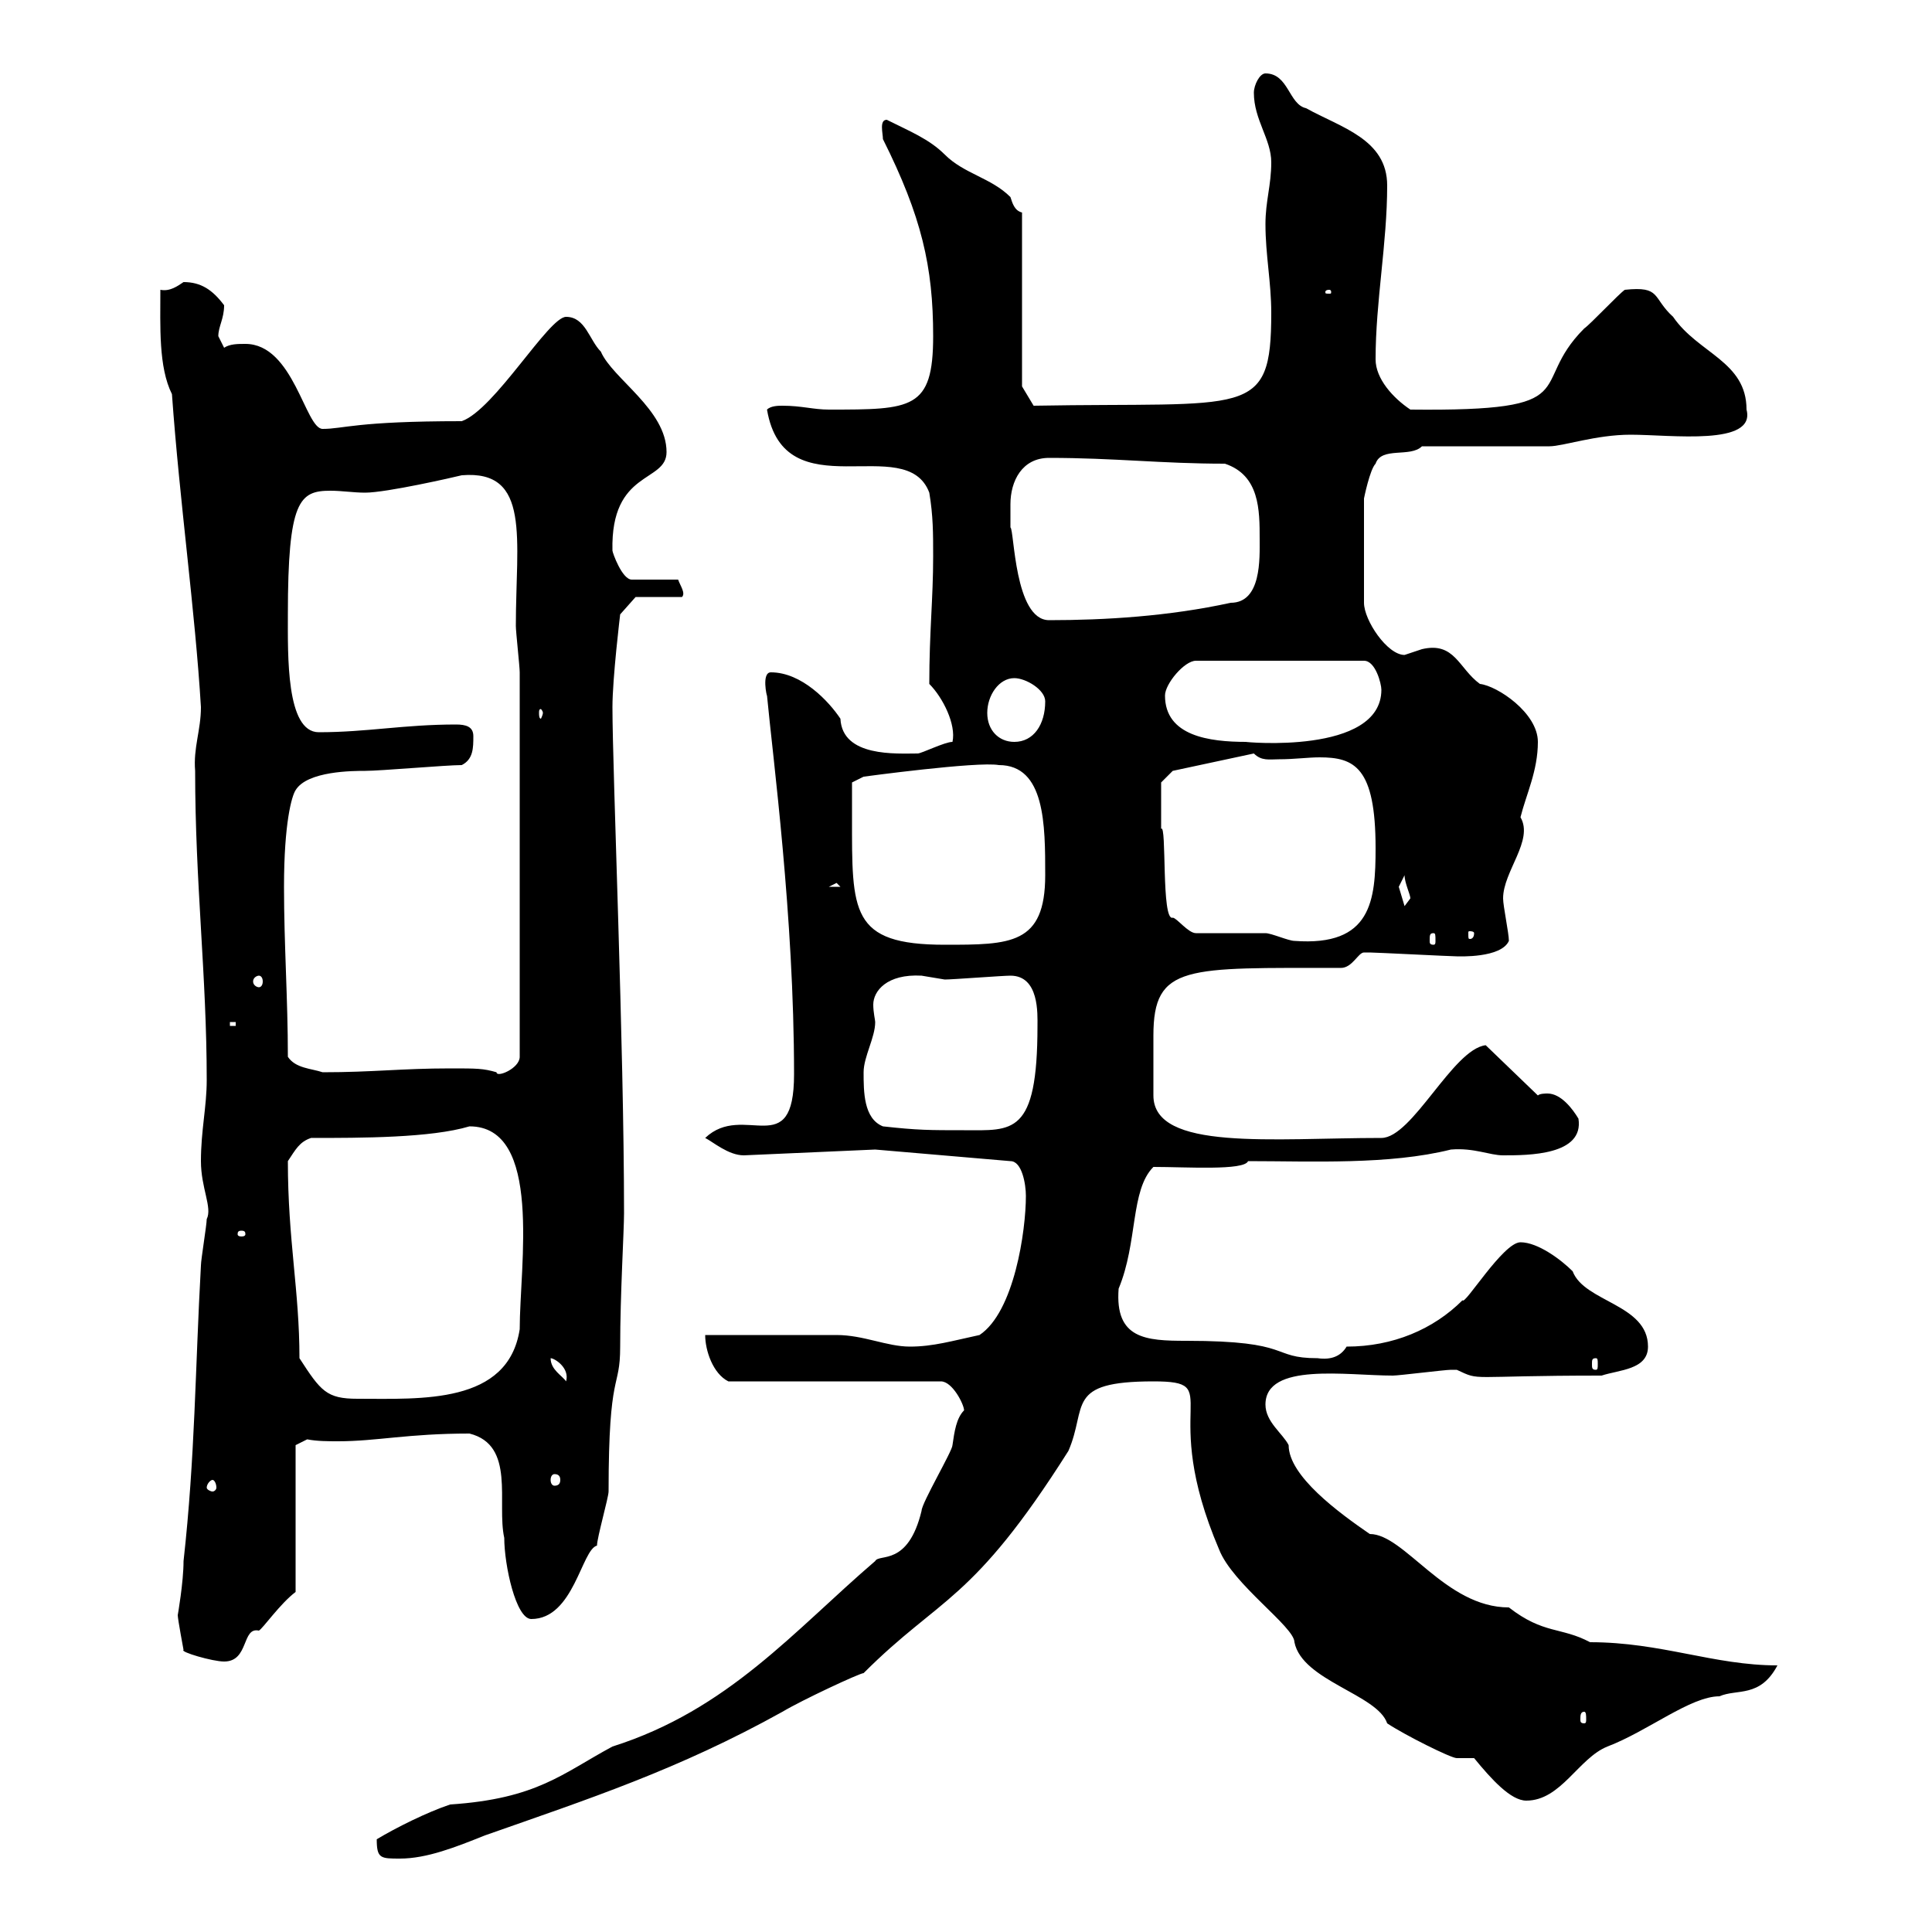 <svg xmlns="http://www.w3.org/2000/svg" xmlns:xlink="http://www.w3.org/1999/xlink" width="300" height="300"><path d="M58.50 285.60C58.50 288.60 59.10 288.60 62.10 288.60C66.30 288.60 70.80 286.80 75.30 285C91.50 279.30 105.30 274.80 121.50 265.80C124.50 264 133.50 259.80 134.10 259.80C146.10 247.80 150.90 249 165.90 225.30C168.90 218.40 165.30 214.50 179.10 214.50C190.50 214.50 179.70 218.10 189.30 240.60C191.40 246 201 252.60 201 255C202.20 261 213.90 263.10 215.40 267.60C218.10 269.40 225.30 273 226.20 273L228.90 273C231.60 276.30 234.60 279.60 237 279.60C242.40 279.60 245.10 273 249.60 271.20C255.90 268.80 262.50 263.40 267 263.40C269.70 262.20 273.30 263.70 276 258.60C266.10 258.60 258 255 246.90 255C242.40 252.60 239.70 253.80 234.30 249.60C224.40 249.60 218.10 238.20 212.70 238.20C207.90 234.90 200.10 229.20 200.10 224.40C199.20 222.60 196.50 220.80 196.50 218.10C196.50 211.50 209.10 213.60 216.30 213.60C217.20 213.60 224.40 212.70 225.30 212.70C225.30 212.70 225.30 212.70 226.20 212.70C230.10 214.50 227.40 213.60 248.70 213.60C251.40 212.70 255.90 212.70 255.90 209.10C255.90 202.50 246 202.20 244.20 197.40C242.40 195.60 238.80 192.90 236.10 192.90C233.40 192.90 227.40 202.80 227.10 201.90C222.60 206.40 216.30 209.10 209.10 209.10C208.20 210.60 206.70 211.20 204.60 210.90C197.10 210.90 201 208.20 184.20 208.20C177.90 208.20 173.10 207.90 173.70 200.10C176.70 192.90 175.50 184.80 179.10 181.20C184.20 181.20 193.20 181.80 193.80 180.30C203.70 180.30 215.70 180.90 225.30 178.50C228.90 178.20 231.30 179.40 233.40 179.40C237.30 179.40 246 179.40 245.10 173.70C244.20 172.20 242.40 169.80 240.30 169.80C240 169.80 239.10 169.80 238.80 170.10L230.70 162.30C225.60 162.90 219.30 176.70 214.50 176.70C197.70 176.70 179.10 178.80 179.10 170.10C179.10 169.20 179.10 163.20 179.10 160.80C179.10 149.70 184.20 150.30 208.20 150.30C210 150.30 210.90 147.90 211.80 147.90C212.70 147.90 212.70 147.90 212.70 147.90C213.60 147.90 225.30 148.50 226.20 148.50C226.50 148.50 233.10 148.80 234.30 146.10C234.30 144.90 233.40 140.70 233.40 139.50C233.40 135.30 238.20 130.50 236.10 126.90C237 123.30 238.80 119.70 238.80 115.20C238.80 110.70 232.50 106.50 229.80 106.20C226.50 103.80 225.90 99.60 220.80 100.80C220.80 100.80 218.10 101.70 218.10 101.70C215.40 101.70 211.80 96.30 211.80 93.60L211.80 77.40C211.80 77.40 212.70 72.90 213.60 72C214.50 69.30 219 71.10 220.80 69.30L240.60 69.30C242.70 69.30 247.80 67.50 253.20 67.50C259.50 67.50 272.70 69.30 271.20 63.60C271.20 56.10 263.70 54.90 259.80 49.20C256.50 46.20 258 44.40 252.30 45C251.40 45.60 246.90 50.40 246 51C237 60 246.90 63.90 219 63.60C216.30 61.80 213.60 58.80 213.60 55.80C213.60 46.80 215.40 37.80 215.40 28.80C215.40 21.60 208.20 19.80 202.80 16.80C200.10 16.20 200.10 11.40 196.50 11.40C195.60 11.40 194.70 13.20 194.70 14.40C194.70 18.60 197.40 21.60 197.40 25.20C197.40 28.80 196.50 31.20 196.50 34.80C196.50 39.60 197.40 43.80 197.40 48.60C197.40 65.10 193.80 62.40 160.50 63L158.70 60L158.70 33C157.50 32.70 157.20 31.50 156.90 30.60C153.90 27.60 149.70 27 146.70 24C144.30 21.60 141.30 20.40 137.70 18.60C136.50 18.60 137.10 20.70 137.10 21.60C143.10 33.60 144.90 41.40 144.90 52.20C144.90 63.60 141.60 63.60 128.70 63.60C126.30 63.60 124.50 63 121.50 63C120.90 63 119.70 63 119.10 63.60C121.80 79.50 140.70 66.90 144.30 76.50C144.90 80.10 144.90 82.80 144.90 86.40C144.90 93 144.30 98.10 144.30 106.20C146.40 108.30 148.50 112.50 147.90 115.20C146.70 115.20 143.10 117 142.50 117C139.20 117 130.80 117.60 130.50 111.60C128.70 108.90 124.50 104.40 119.70 104.40C118.20 104.40 119.10 108.30 119.10 108C120 117.60 123.30 142.20 123.30 166.80C123.30 180.60 115.50 171 109.50 176.70C110.70 177.30 113.10 179.40 115.50 179.40L135.90 178.50L156.90 180.30C158.70 180.30 159.30 183.90 159.30 185.70C159.30 191.10 157.50 203.70 152.10 207.30C147.90 208.20 144.90 209.10 141.30 209.10C137.70 209.10 134.10 207.30 129.90 207.30C126.90 207.30 112.50 207.30 109.50 207.30C109.50 209.70 110.70 213.30 113.10 214.50L146.10 214.50C147.90 214.50 149.70 218.10 149.70 219C148.50 220.20 148.20 222.30 147.90 224.40C147.90 225.30 143.10 233.40 143.10 234.60C141 243.30 136.50 241.20 135.90 242.40C123.30 253.20 113.10 265.50 95.10 271.20C87.30 275.40 83.40 279.30 69.90 280.20C66.30 281.40 61.50 283.80 58.50 285.60ZM246 265.80C246.30 265.80 246.30 266.40 246.30 267C246.30 267.30 246.30 267.60 246 267.60C245.40 267.60 245.40 267.30 245.40 267C245.40 266.40 245.40 265.80 246 265.80ZM27.60 250.80C27.60 251.40 28.50 256.20 28.50 256.20C27.90 256.50 33 258 34.80 258C38.70 258 37.50 252.60 40.20 253.20C40.80 252.90 43.50 249 45.90 247.20L45.90 224.40L47.70 223.50C49.20 223.80 51 223.80 52.50 223.80C58.50 223.80 63.30 222.60 72.90 222.60C80.10 224.40 77.10 233.40 78.30 238.80C78.30 243 80.10 251.40 82.50 251.40C89.10 251.40 90.30 240.60 92.70 240C92.70 238.80 94.50 232.50 94.50 231.60C94.50 212.40 96.30 216 96.30 209.10C96.30 201 96.90 191.10 96.90 188.40C96.90 162.30 95.10 119.70 95.10 109.80C95.10 105.30 96.30 95.40 96.30 95.40L98.70 92.70L105.90 92.70C106.50 92.10 105.60 90.90 105.30 90L98.10 90C96.60 90 95.10 85.80 95.10 85.50C94.80 72.90 103.50 75 103.50 70.20C103.50 63.60 95.10 58.80 93.30 54.60C91.50 52.80 90.90 49.20 87.90 49.20C85.20 49.20 76.80 63.60 71.70 65.40C55.20 65.40 53.40 66.60 50.10 66.60C47.40 66.60 45.60 53.40 38.10 53.40C36.90 53.40 35.70 53.40 34.80 54C34.80 54 33.90 52.20 33.90 52.20C33.90 50.70 34.80 49.50 34.80 47.40C33 45 31.20 43.80 28.50 43.80C27.60 44.40 26.40 45.30 24.90 45C24.90 50.70 24.60 57 26.70 61.20C27.90 78 30.30 94.80 31.20 109.80C31.20 113.40 30 116.10 30.30 119.70C30.30 137.10 32.10 151.50 32.10 167.70C32.10 171.90 31.20 175.50 31.20 180.30C31.20 184.50 33 187.50 32.10 189.30C32.10 190.20 31.20 195.60 31.20 196.50C30.30 212.70 30.30 226.20 28.50 242.40C28.50 245.70 27.60 250.80 27.60 250.80ZM33 229.80C33.30 229.80 33.60 230.40 33.60 231C33.60 231.30 33.30 231.60 33 231.60C32.70 231.60 32.10 231.30 32.10 231C32.10 230.40 32.70 229.80 33 229.80ZM86.10 228.90C86.70 228.90 87 229.20 87 229.80C87 230.40 86.70 230.70 86.10 230.70C85.80 230.70 85.50 230.40 85.50 229.80C85.50 229.20 85.80 228.90 86.10 228.90ZM46.50 210.90C46.50 200.40 44.70 192.60 44.70 180.30C45.90 178.50 46.50 177.30 48.30 176.70C56.10 176.70 66.90 176.70 72.90 174.90C84.30 174.90 80.70 196.50 80.70 206.40C78.90 218.10 65.40 217.20 55.50 217.20C50.70 217.20 49.80 216 46.50 210.90ZM85.50 210.90C86.10 210.90 88.50 212.40 87.90 214.50C87.30 213.60 85.50 212.70 85.50 210.90ZM247.80 210.90C248.10 210.90 248.10 211.20 248.10 211.80C248.10 212.40 248.10 212.70 247.80 212.70C247.20 212.70 247.20 212.40 247.20 211.80C247.20 211.20 247.20 210.90 247.80 210.90ZM37.50 191.10C38.10 191.10 38.10 191.40 38.10 191.70C38.10 191.70 38.10 192 37.50 192C36.90 192 36.90 191.70 36.90 191.70C36.90 191.40 36.90 191.10 37.50 191.10ZM137.10 174.90C134.10 173.70 134.10 169.50 134.10 166.50C134.10 164.10 135.90 161.10 135.90 158.70C135.90 158.40 135.60 157.20 135.60 156C135.60 153.90 137.70 151.20 143.10 151.50C143.10 151.50 146.70 152.10 146.70 152.10C147.90 152.10 155.70 151.50 156.90 151.50C161.40 151.50 161.10 157.50 161.10 159.30C161.10 176.40 157.20 175.50 149.70 175.50C144.30 175.50 142.50 175.50 137.10 174.90ZM44.70 164.10C44.70 155.10 44.10 146.70 44.10 137.70C44.10 127.80 45.30 123.60 45.90 122.70C47.70 119.70 54.90 119.70 56.70 119.70C59.10 119.70 69.30 118.80 71.70 118.80C73.50 117.90 73.50 116.10 73.50 114.30C73.50 112.80 72.30 112.50 70.80 112.50C62.70 112.50 57 113.70 49.50 113.70C44.40 113.70 44.70 101.70 44.70 95.40C44.70 77.70 46.50 76.20 51.30 76.20C53.10 76.20 54.90 76.50 56.70 76.50C60 76.50 70.50 74.10 71.70 73.80C82.50 72.90 80.10 83.70 80.10 97.20C80.10 98.10 80.70 103.50 80.70 104.40L80.70 164.10C80.70 165.90 77.10 167.40 77.10 166.50C75 165.90 74.10 165.90 69.90 165.90C62.40 165.90 57.90 166.50 50.10 166.50C48.30 165.90 45.90 165.90 44.70 164.10ZM35.70 158.70L36.60 158.70L36.60 159.30L35.70 159.30ZM40.20 151.50C40.50 151.50 40.80 151.80 40.80 152.40C40.80 153 40.50 153.30 40.20 153.30C39.90 153.30 39.30 153 39.30 152.40C39.30 151.80 39.90 151.50 40.20 151.50ZM132.30 126.90C132.30 125.10 132.30 121.50 132.30 121.50L134.10 120.60C134.10 120.60 151.80 118.20 155.10 118.80C162.30 118.80 162.30 128.10 162.30 135.90C162.30 146.70 156.90 146.70 146.70 146.70C132 146.70 132.30 141.60 132.30 126.90ZM185.70 144.90C184.50 144.90 182.70 142.50 182.10 142.50C180.30 143.10 181.20 127.80 180.30 128.70C180.30 126.90 180.30 121.80 180.30 121.50L182.10 119.70L194.70 117C195.90 118.20 197.10 117.90 198.60 117.90C201 117.90 203.10 117.60 204.90 117.60C210.30 117.60 213.60 119.10 213.60 131.70C213.60 139.80 213 147 201 146.10C200.10 146.10 197.40 144.90 196.50 144.90C194.70 144.90 187.50 144.90 185.70 144.90ZM222.60 144.90C222.90 144.90 222.90 145.20 222.90 146.10C222.90 146.40 222.90 146.70 222.60 146.70C222 146.70 222 146.40 222 146.10C222 145.20 222 144.90 222.60 144.90ZM228.90 144.90C228.90 145.80 228.30 145.80 228.30 145.80C228 145.80 228 145.80 228 144.90C228 144.60 228 144.60 228.30 144.60C228.30 144.60 228.90 144.60 228.90 144.90ZM217.20 137.70C217.20 137.70 218.10 135.90 218.10 135.90C218.10 137.10 219 138.90 219 139.50C219 139.50 218.10 140.70 218.10 140.70C218.10 140.70 217.20 137.70 217.20 137.70ZM129.90 137.10L130.50 137.70L128.70 137.70ZM153.30 110.70C153.30 108 155.10 105.30 157.50 105.30C159.30 105.30 162.30 107.10 162.30 108.90C162.30 112.50 160.50 115.20 157.50 115.20C155.10 115.20 153.30 113.40 153.30 110.70ZM180.90 108C180.90 106.20 183.90 102.60 185.70 102.60L211.80 102.60C213.60 102.60 214.50 106.20 214.50 107.10C214.50 117.30 192.90 115.20 193.50 115.20C187.80 115.20 180.90 114.30 180.90 108ZM84.30 110.70C84.30 111 84 111.60 84 111.60C83.70 111.60 83.70 111 83.70 110.70C83.70 110.40 83.70 110.10 84 110.10C84 110.10 84.30 110.40 84.30 110.70ZM156.90 78.30C156.90 74.70 158.70 71.10 162.90 71.10C173.10 71.10 180.30 72 190.20 72C195.60 73.80 195.60 79.20 195.60 83.70C195.60 86.70 195.90 93.60 191.10 93.60C181.50 95.70 171.60 96.30 162.90 96.30C157.50 96.30 157.50 82.20 156.90 81.90C156.90 81.90 156.90 79.20 156.90 78.30ZM206.40 45C206.70 45 206.70 45.30 206.70 45.30C206.70 45.60 206.70 45.60 206.40 45.60C205.80 45.60 205.80 45.60 205.80 45.30C205.80 45.30 205.80 45 206.40 45Z"/></svg>